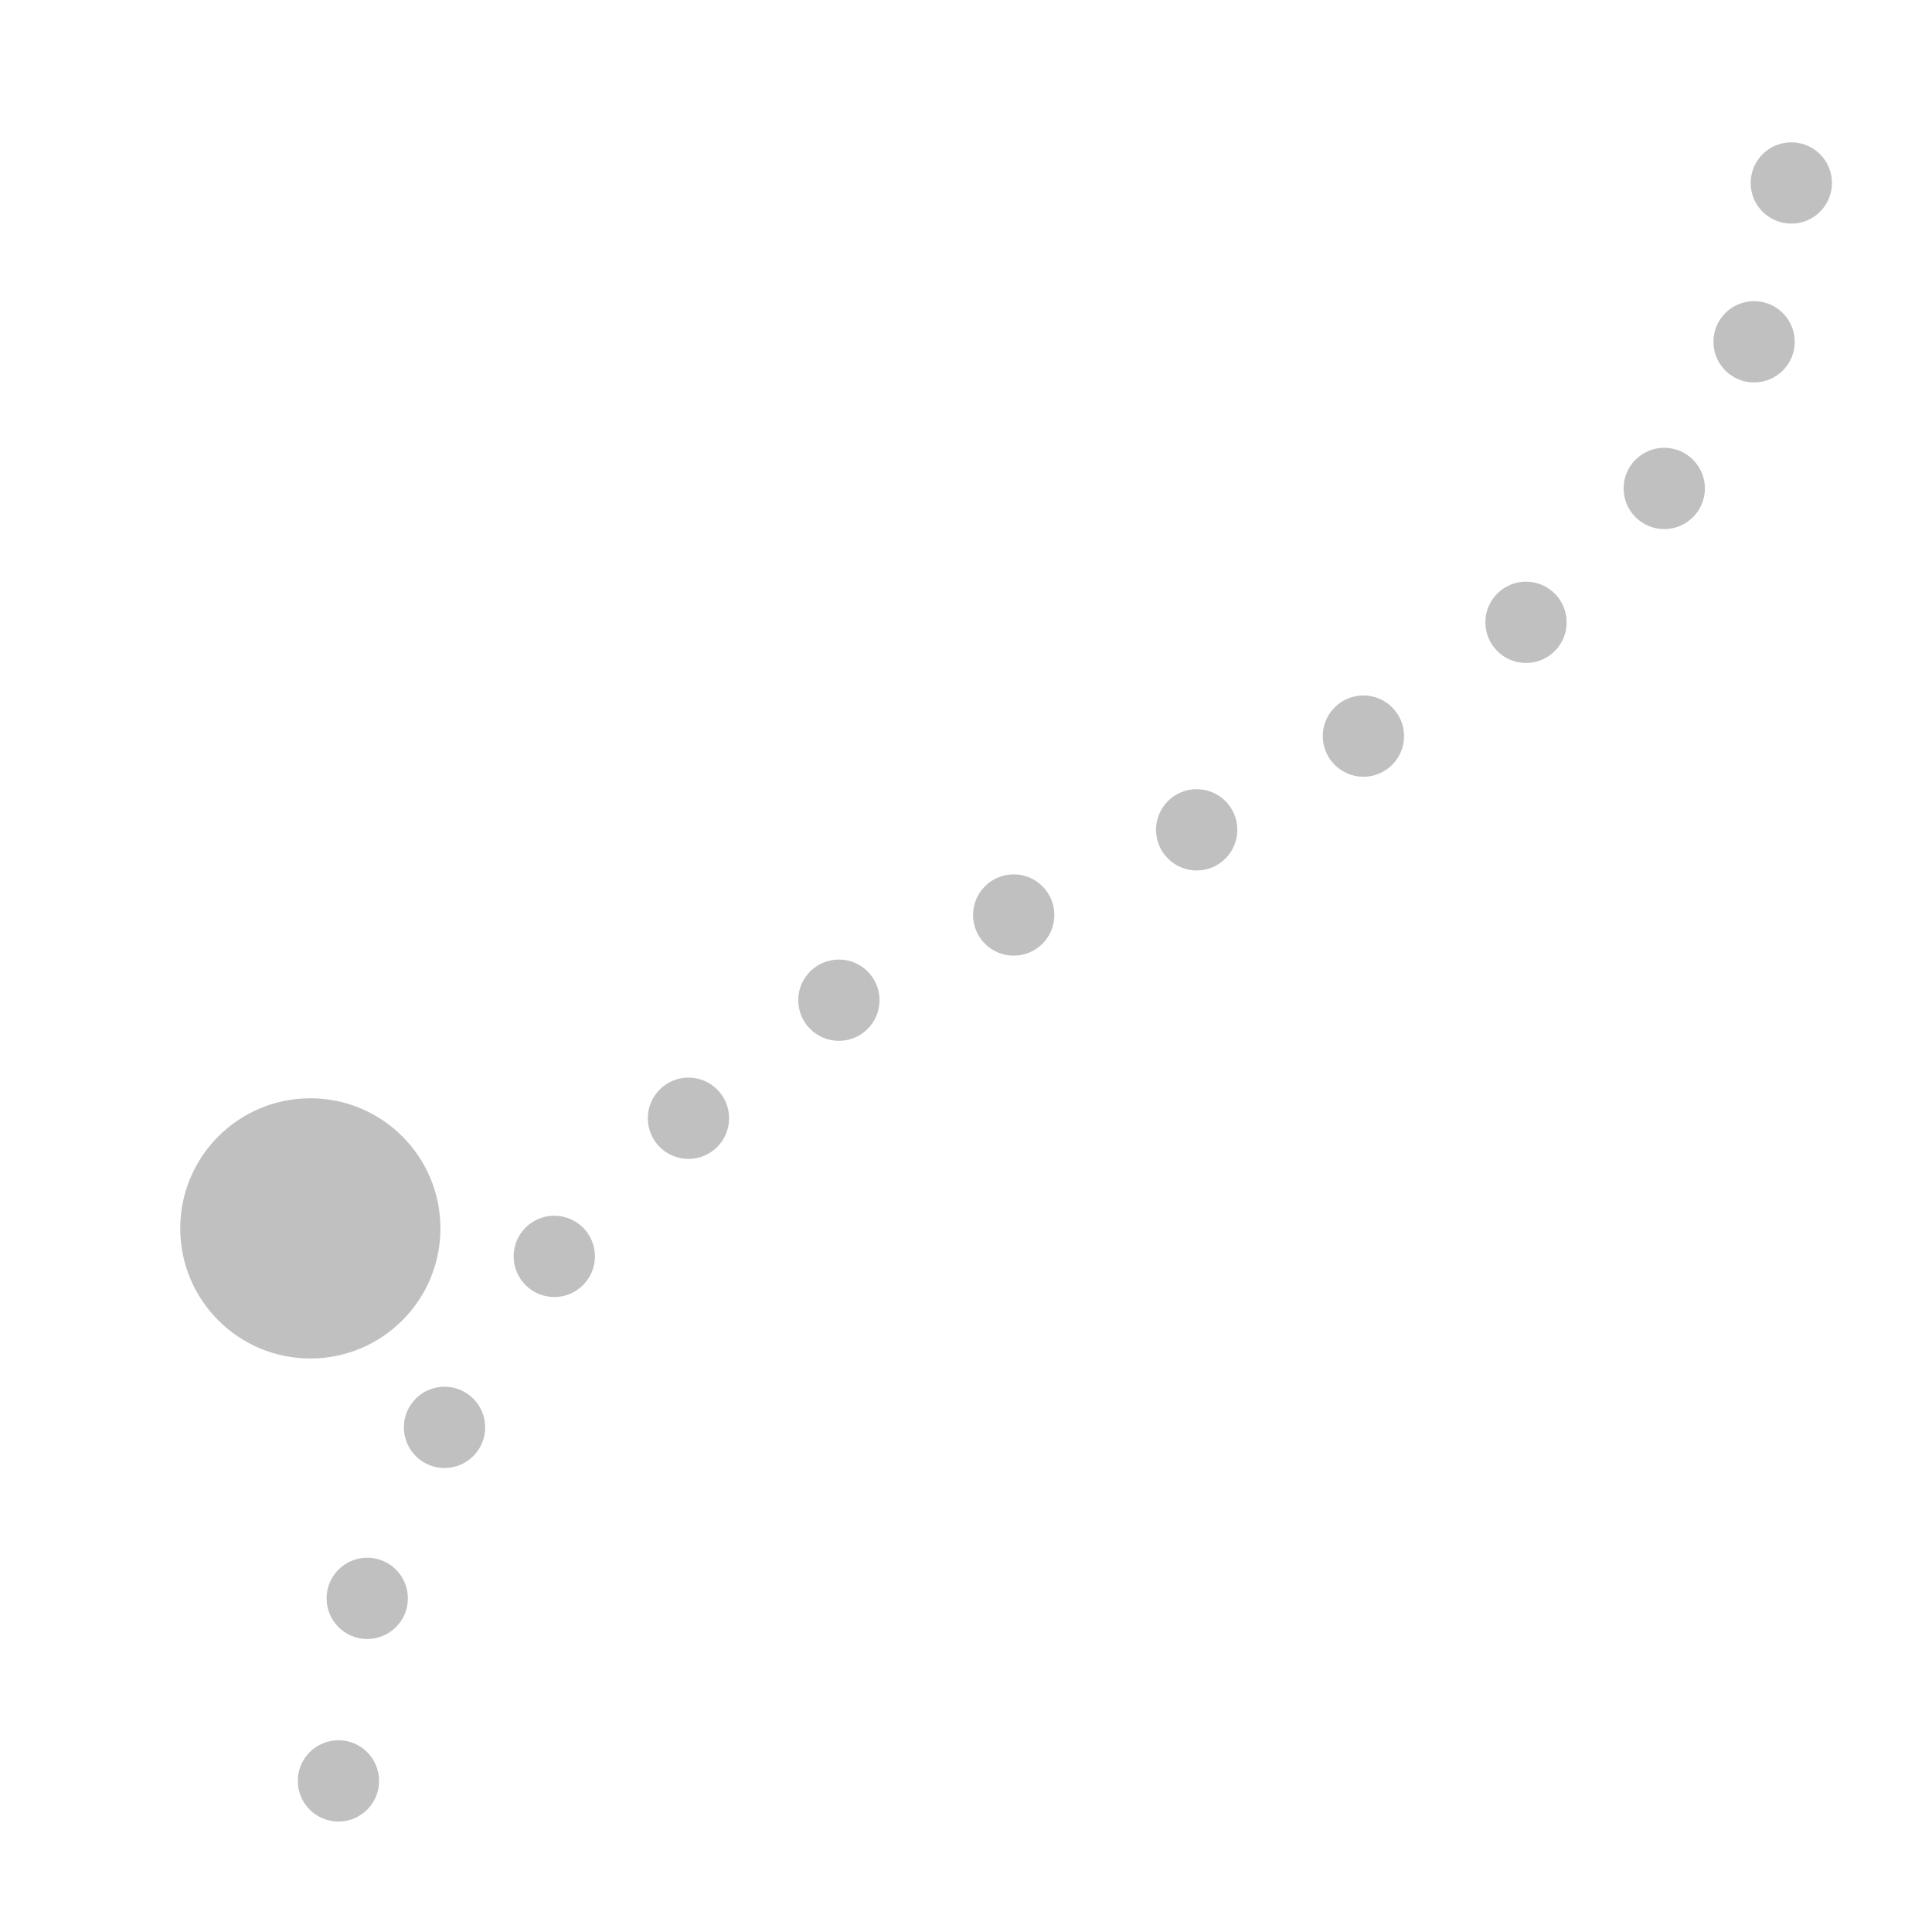 <svg width="120" height="120" version="1.1" viewBox="0 0 31.75 31.75" xmlns="http://www.w3.org/2000/svg">
 <g transform="translate(-8.403 -255.83)">
  <g transform="matrix(-1 0 0 1 47.535 .267)" fill="#c0c0c0">
   <circle cx="9.694" cy="258.57" r=".668"/>
   <circle cx="10.306" cy="261.18" r=".668"/>
   <circle cx="11.782" cy="263.59" r=".668"/>
   <circle cx="14.054" cy="265.79" r=".668"/>
   <circle cx="16.726" cy="267.66" r=".668"/>
   <circle cx="19.466" cy="269.2" r=".668"/>
   <circle cx="22.473" cy="270.6" r=".668"/>
   <circle cx="25.346" cy="272" r=".668"/>
   <circle cx="27.818" cy="273.94" r=".668"/>
   <circle cx="30.023" cy="276.21" r=".668"/>
   <circle cx="31.827" cy="279.02" r=".668"/>
   <circle cx="33.097" cy="281.83" r=".668"/>
   <circle cx="33.57" cy="284.83" r=".668"/>
   <circle cx="34.032" cy="275.75" r="2.138"/>
  </g>
 </g>
</svg>
